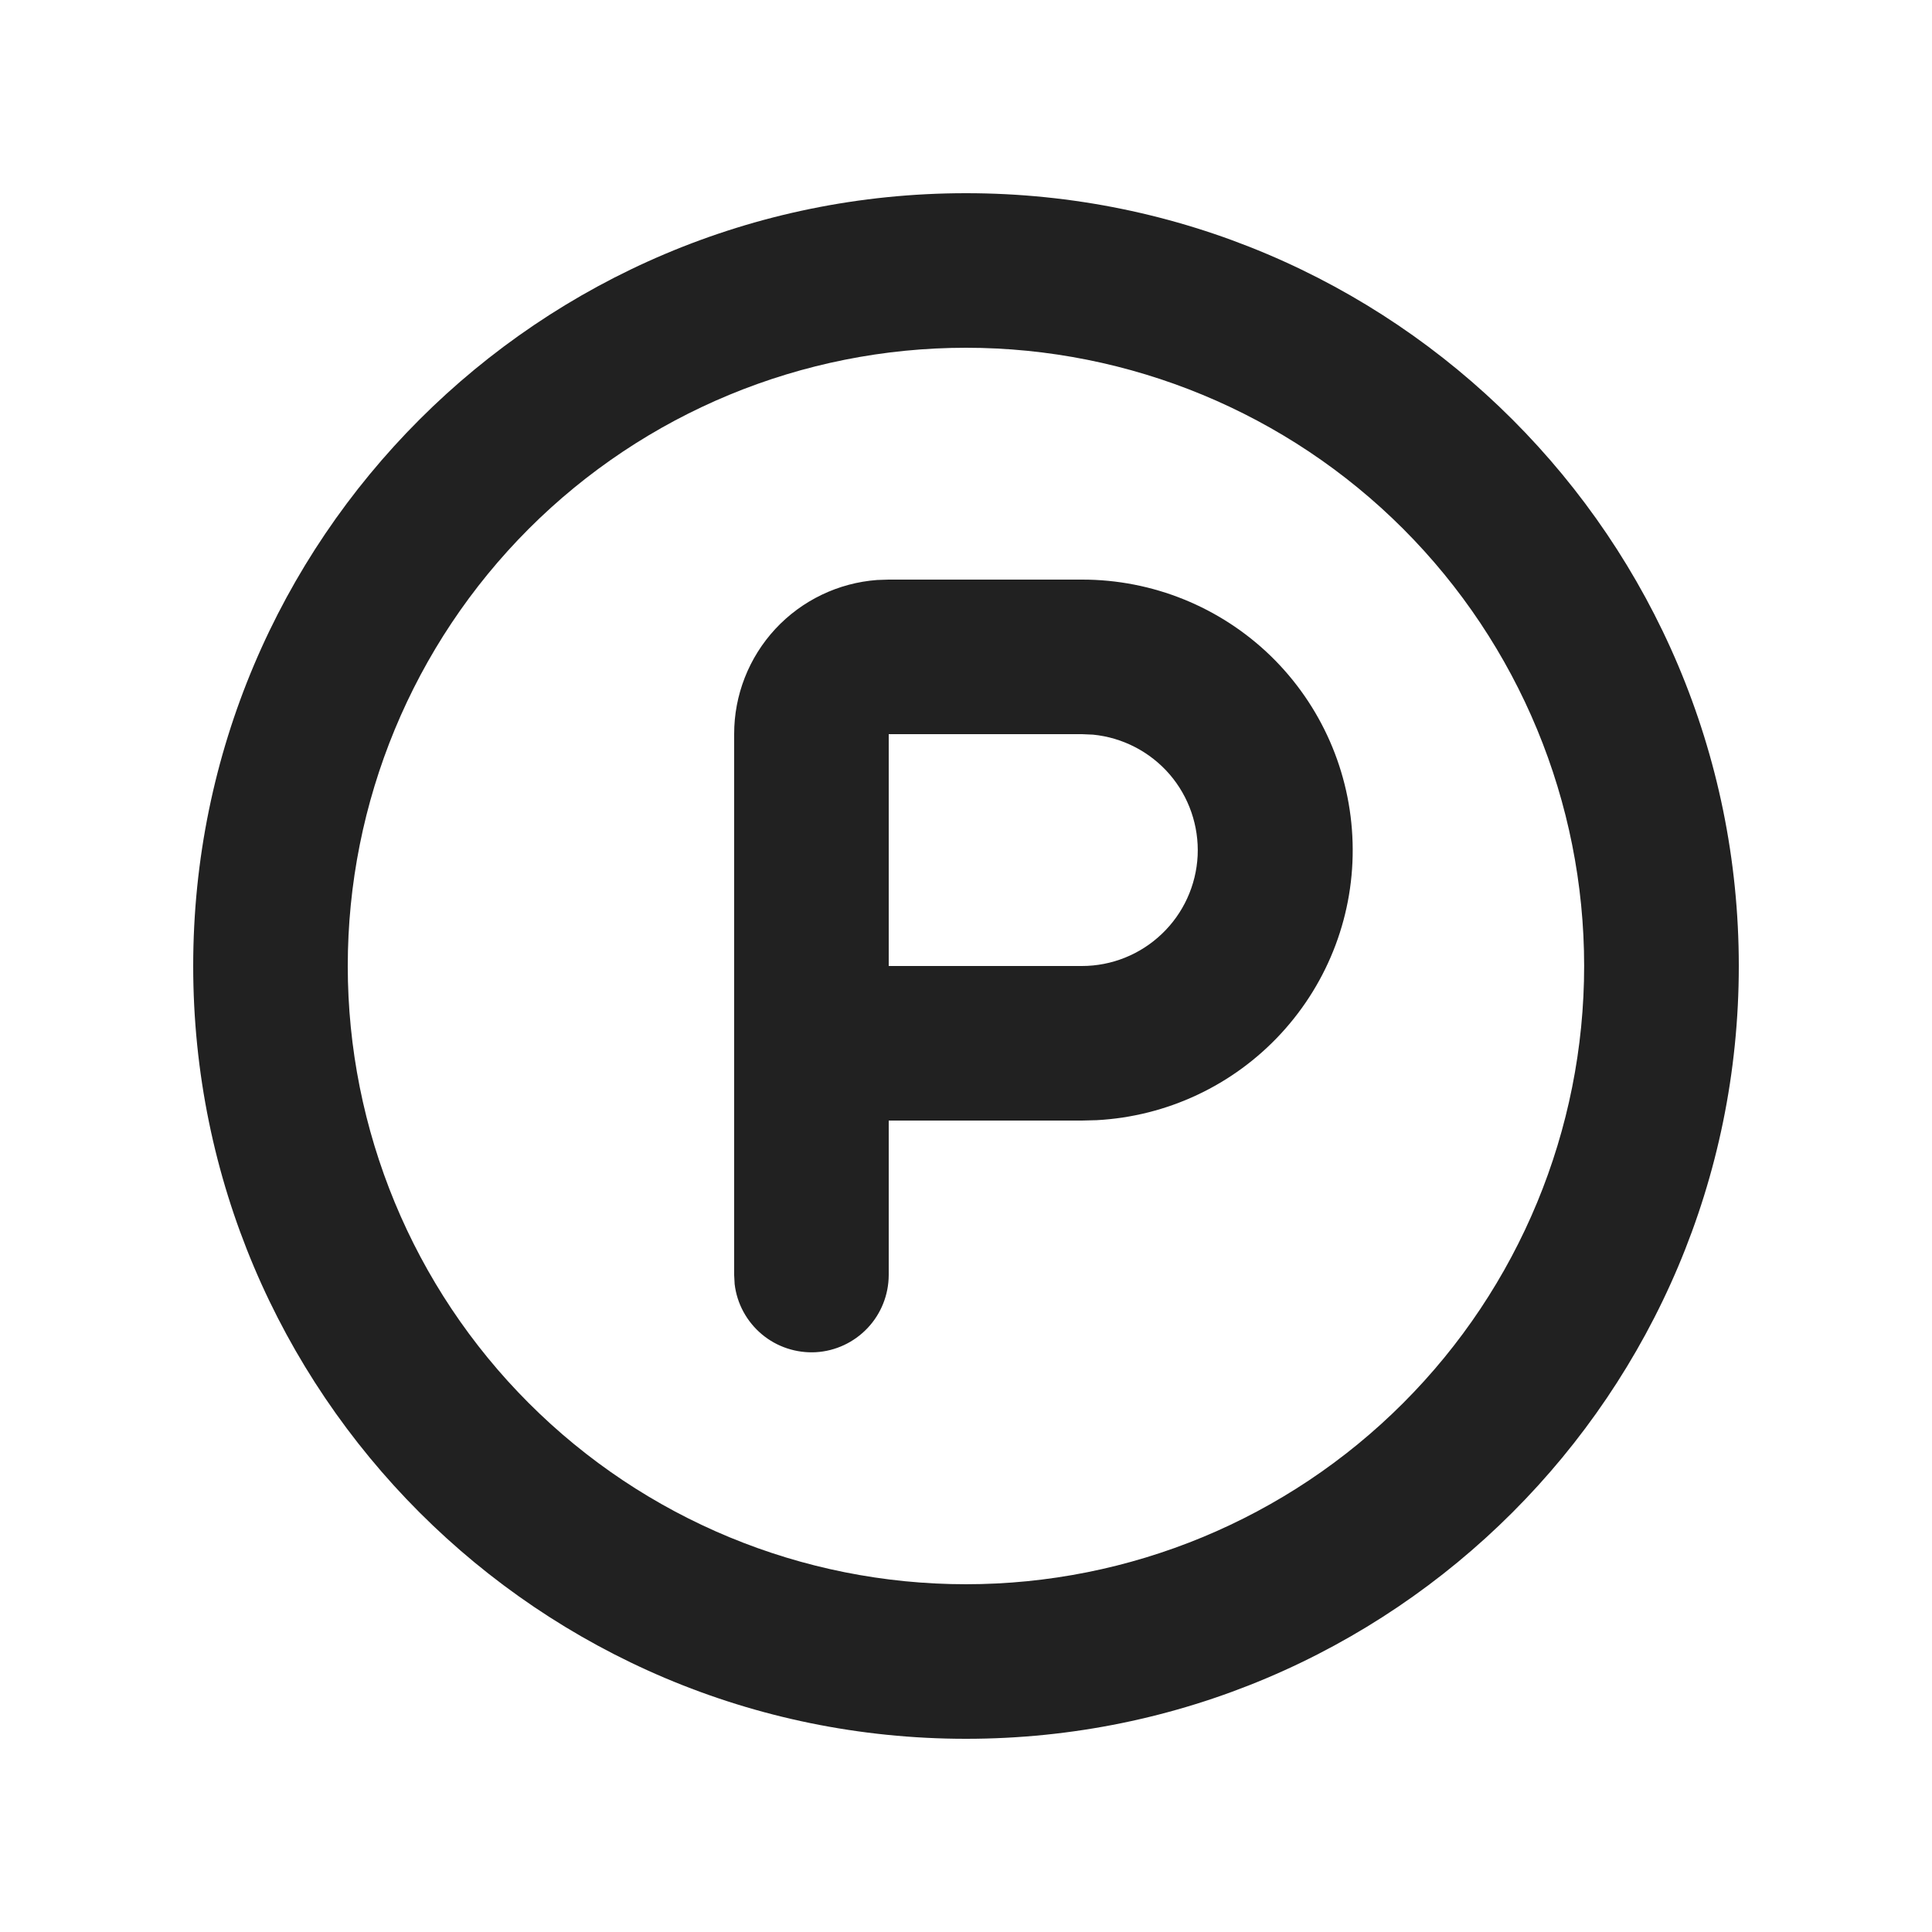 <svg width="20" height="20" viewBox="0 0 20 20" fill="none" xmlns="http://www.w3.org/2000/svg">
<path fill-rule="evenodd" clip-rule="evenodd" d="M10 2C14.418 2 18 5.581 18 10C18 14.418 14.418 18 10 18C5.581 18 2 14.418 2 10C2 5.581 5.581 2 10 2ZM10 3.6C8.302 3.6 6.674 4.274 5.474 5.474C4.274 6.675 3.6 8.302 3.6 10C3.6 11.697 4.274 13.325 5.474 14.525C6.674 15.726 8.302 16.4 10 16.4C11.697 16.4 13.325 15.726 14.525 14.525C15.725 13.325 16.399 11.697 16.399 10C16.399 8.302 15.725 6.675 14.525 5.474C13.325 4.274 11.697 3.6 10 3.6ZM11.2 6C11.93 5.999 12.631 6.283 13.155 6.791C13.678 7.3 13.982 7.993 14.002 8.723C14.023 9.453 13.757 10.161 13.262 10.698C12.767 11.235 12.082 11.557 11.353 11.596L11.2 11.6H9.2V13.2C9.199 13.404 9.121 13.6 8.981 13.748C8.841 13.896 8.65 13.986 8.446 13.998C8.243 14.009 8.042 13.943 7.886 13.812C7.73 13.681 7.629 13.496 7.605 13.293L7.6 13.2V7.6C7.599 7.196 7.752 6.807 8.026 6.511C8.301 6.215 8.677 6.034 9.08 6.004L9.2 6H11.2ZM11.2 7.6H9.2V10H11.2C11.508 10 11.804 9.881 12.027 9.668C12.25 9.456 12.383 9.165 12.398 8.857C12.412 8.55 12.308 8.248 12.107 8.015C11.905 7.782 11.621 7.635 11.315 7.605L11.2 7.6Z" fill="#212121"/>
</svg>
